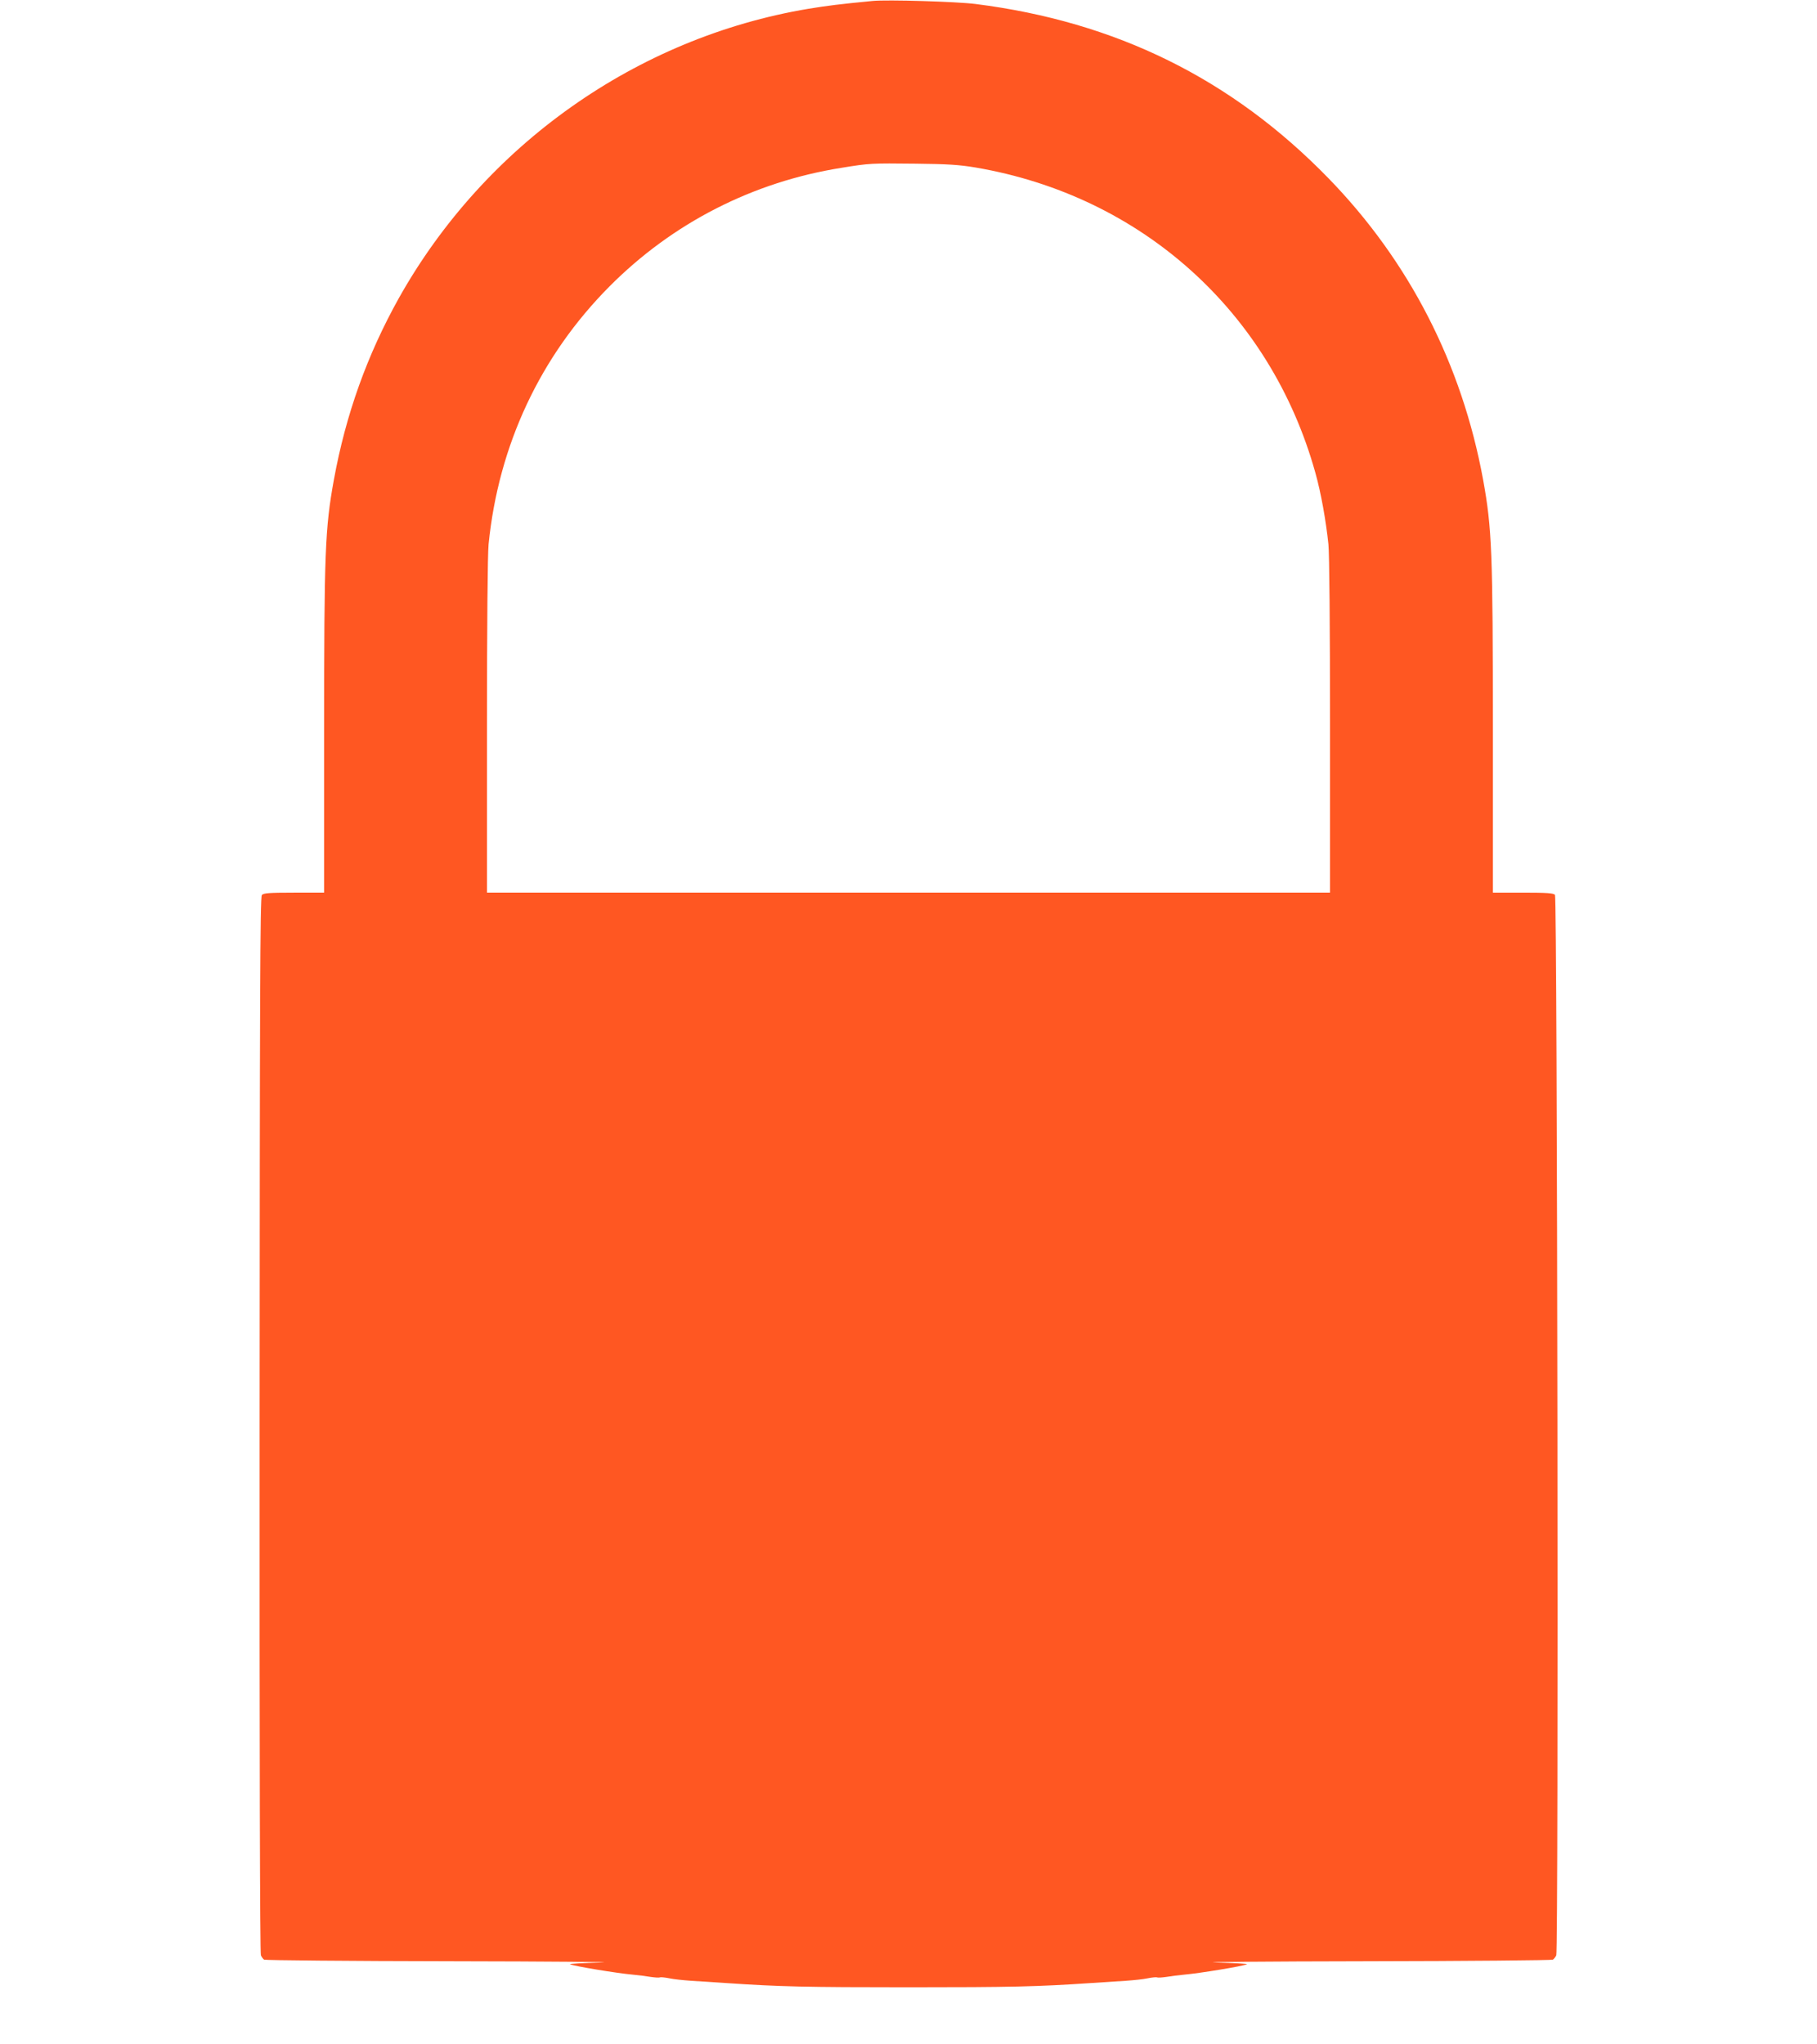 <?xml version="1.0" standalone="no"?>
<!DOCTYPE svg PUBLIC "-//W3C//DTD SVG 20010904//EN"
 "http://www.w3.org/TR/2001/REC-SVG-20010904/DTD/svg10.dtd">
<svg version="1.0" xmlns="http://www.w3.org/2000/svg"
 width="1138pt" height="1280pt" viewBox="0 0 1138 1280"
 preserveAspectRatio="xMidYMid meet">
<g transform="translate(0,1280) scale(0.1,-0.1)"
fill="#ff5722" stroke="none">
<path d="M5465 12794 c-207 -20 -279 -29 -402 -49 -1075 -180 -2027 -853
-2565 -1812 -198 -355 -332 -727 -407 -1138 -55 -304 -61 -447 -61 -1582 l0
-1003 -189 0 c-158 0 -191 -3 -201 -15 -11 -13 -13 -654 -14 -3318 -1 -2029 2
-3310 8 -3322 5 -11 14 -23 20 -27 6 -4 531 -9 1166 -10 635 -1 1061 -5 945
-8 -115 -3 -203 -8 -195 -11 27 -12 293 -56 394 -65 32 -3 81 -9 110 -14 28
-4 54 -6 59 -3 4 2 31 0 60 -6 28 -6 88 -12 132 -15 44 -3 148 -10 230 -15
323 -22 494 -26 1135 -26 641 0 812 4 1135 26 83 5 186 12 230 15 44 3 104 9
132 15 29 6 56 8 60 6 5 -3 31 -1 59 3 29 5 78 11 110 14 101 9 367 53 394 65
8 3 -79 8 -195 11 -115 3 310 7 945 8 635 1 1160 6 1166 10 6 4 16 16 21 27
15 30 7 6623 -8 6641 -9 11 -51 14 -200 14 l-189 0 0 1003 c0 1135 -6 1278
-61 1582 -133 725 -463 1369 -969 1889 -605 622 -1330 980 -2210 1091 -118 15
-554 28 -645 19z m645 -1043 c1039 -177 1847 -903 2128 -1911 35 -123 67 -303
82 -449 6 -63 10 -502 10 -1142 l0 -1039 -2640 0 -2640 0 0 1039 c0 638 4
1079 10 1142 62 621 324 1180 758 1616 395 397 898 654 1452 742 177 29 187
29 465 26 199 -2 275 -7 375 -24z"/>
</g>
</svg>
